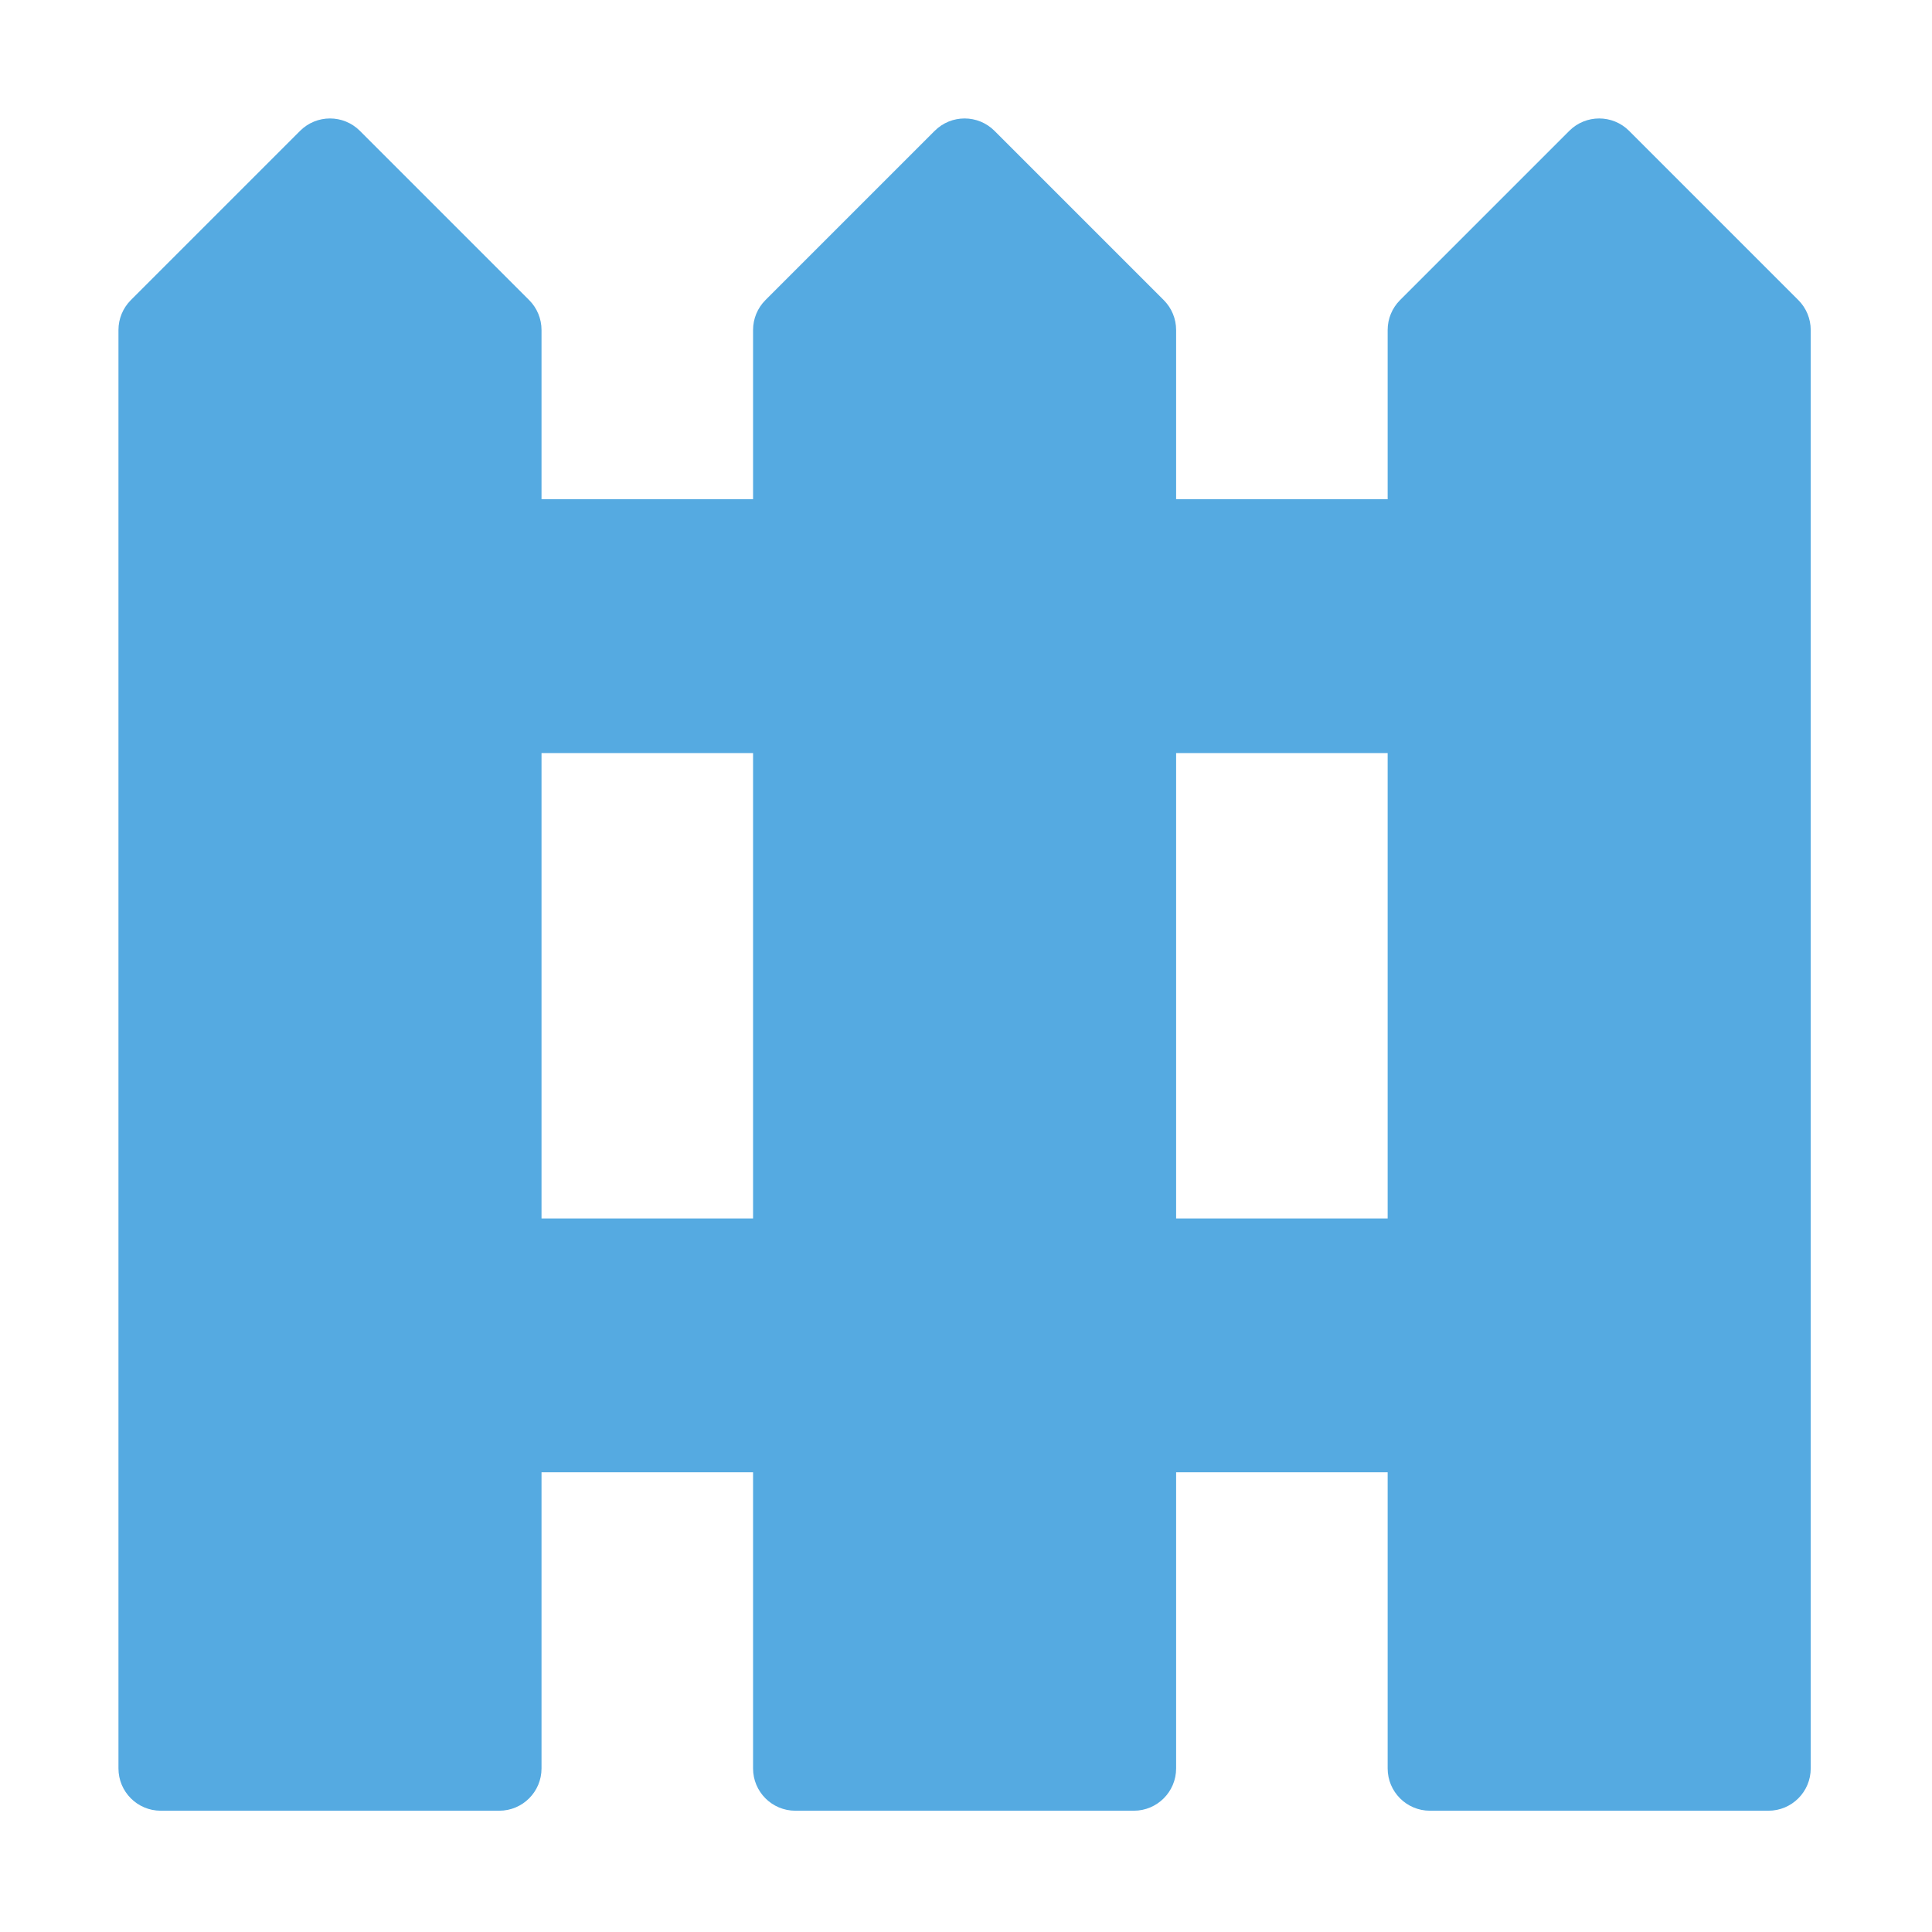 <svg xmlns="http://www.w3.org/2000/svg" width="685" height="685" viewBox="0 0 685 685" fill="none"><path d="M637.605 106.395L577.605 46.395C571.746 40.535 562.253 40.535 556.394 46.395L496.394 106.395C493.582 109.207 492 113.016 492 117V177H417V117C417 113.016 415.418 109.207 412.605 106.395L352.605 46.395C346.746 40.535 337.253 40.535 331.394 46.395L271.394 106.395C268.582 109.207 267 113.016 267 117V177H192V117C192 113.016 190.418 109.207 187.605 106.395L127.605 46.395C121.746 40.535 112.254 40.535 106.395 46.395L46.395 106.395C43.582 109.207 42 113.016 42 117V627C42 635.292 48.709 642 57 642H177C185.291 642 192 635.291 192 627V522H267V627C267 635.292 273.709 642 282 642H402C410.291 642 417 635.291 417 627V522H492V627C492 635.292 498.709 642 507 642H627C635.291 642 642 635.291 642 627V117C642 113.016 640.418 109.207 637.605 106.395ZM192 432V267H267V432H192ZM417 432V267H492V432H417Z" fill="#55AAE1"></path></svg>